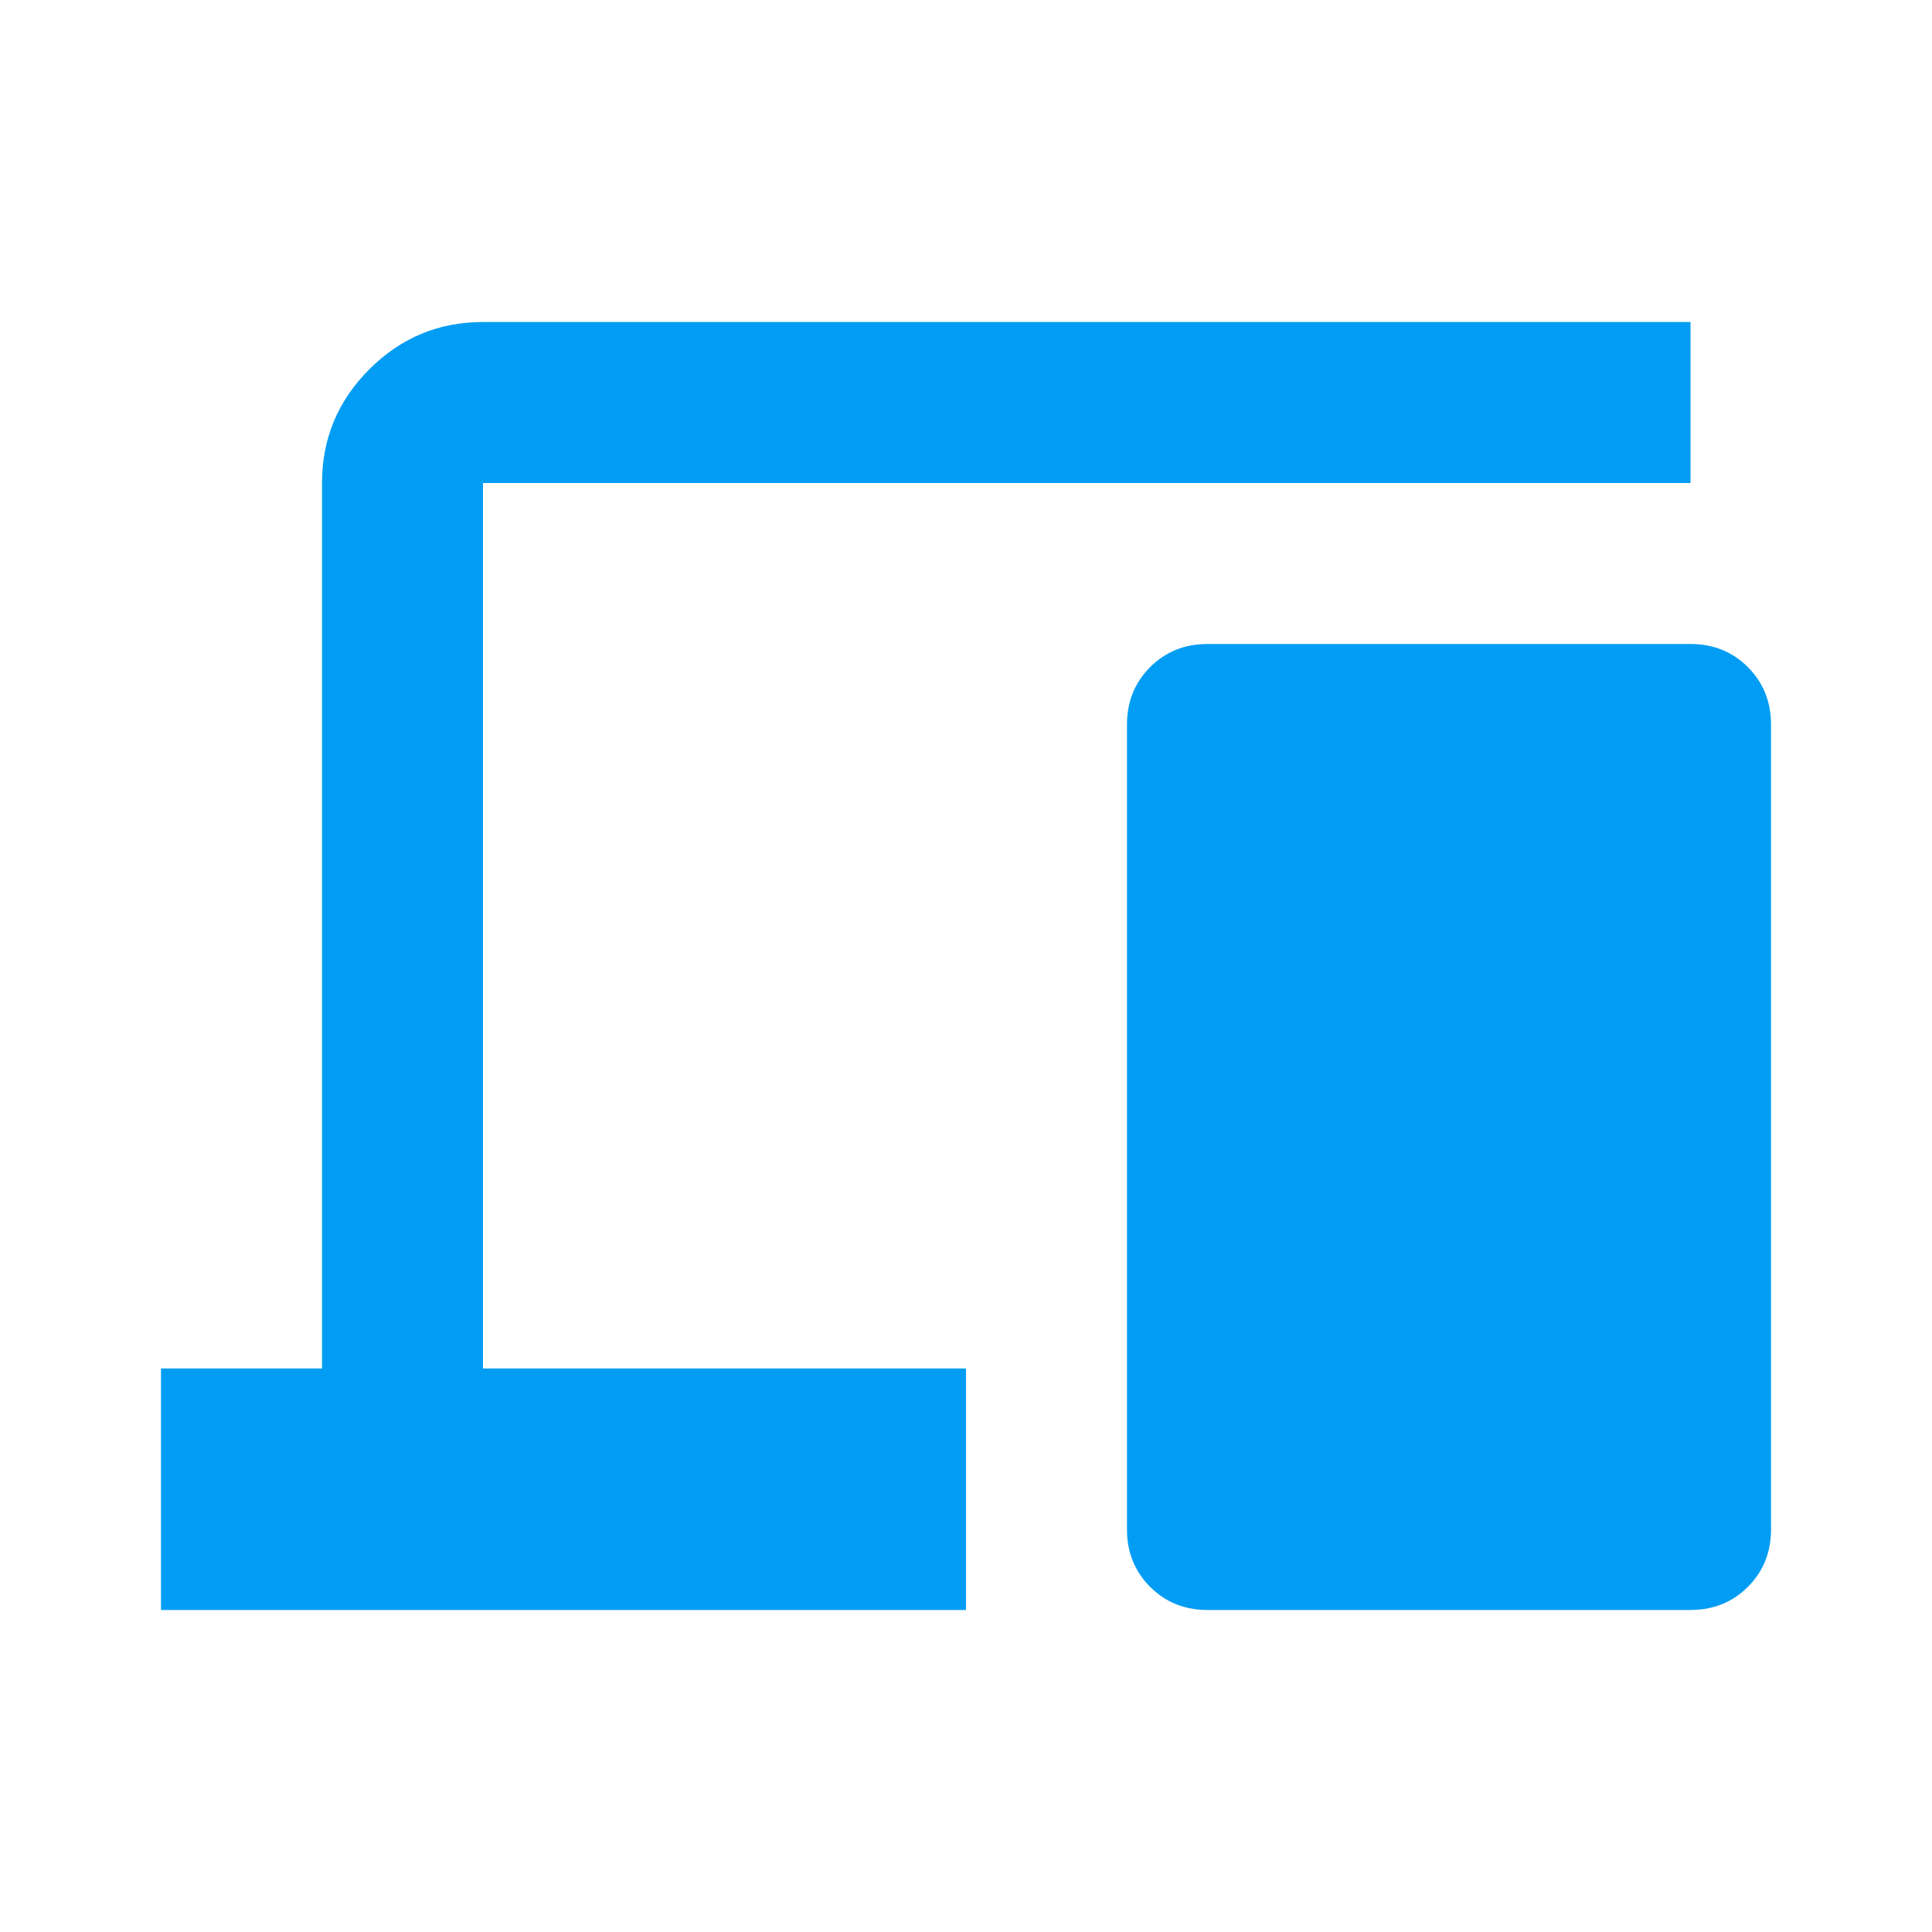 <svg width="40" height="40" viewBox="0 0 40 40" fill="none" xmlns="http://www.w3.org/2000/svg">
<mask id="mask0_1_483" style="mask-type:alpha" maskUnits="userSpaceOnUse" x="0" y="0" width="40" height="40">
<rect width="40" height="40" fill="#D9D9D9"/>
</mask>
<g mask="url(#mask0_1_483)">
<path d="M3.333 33.333V28.333H6.667V10C6.667 9.083 6.993 8.299 7.646 7.646C8.299 6.993 9.083 6.667 10 6.667H35V10H10V28.333H20V33.333H3.333ZM25 33.333C24.528 33.333 24.132 33.174 23.812 32.854C23.493 32.535 23.333 32.139 23.333 31.667V15C23.333 14.528 23.493 14.132 23.812 13.812C24.132 13.493 24.528 13.333 25 13.333H35C35.472 13.333 35.868 13.493 36.188 13.812C36.507 14.132 36.667 14.528 36.667 15V31.667C36.667 32.139 36.507 32.535 36.188 32.854C35.868 33.174 35.472 33.333 35 33.333H25Z" fill="#019DF4"/>
</g>
</svg>
